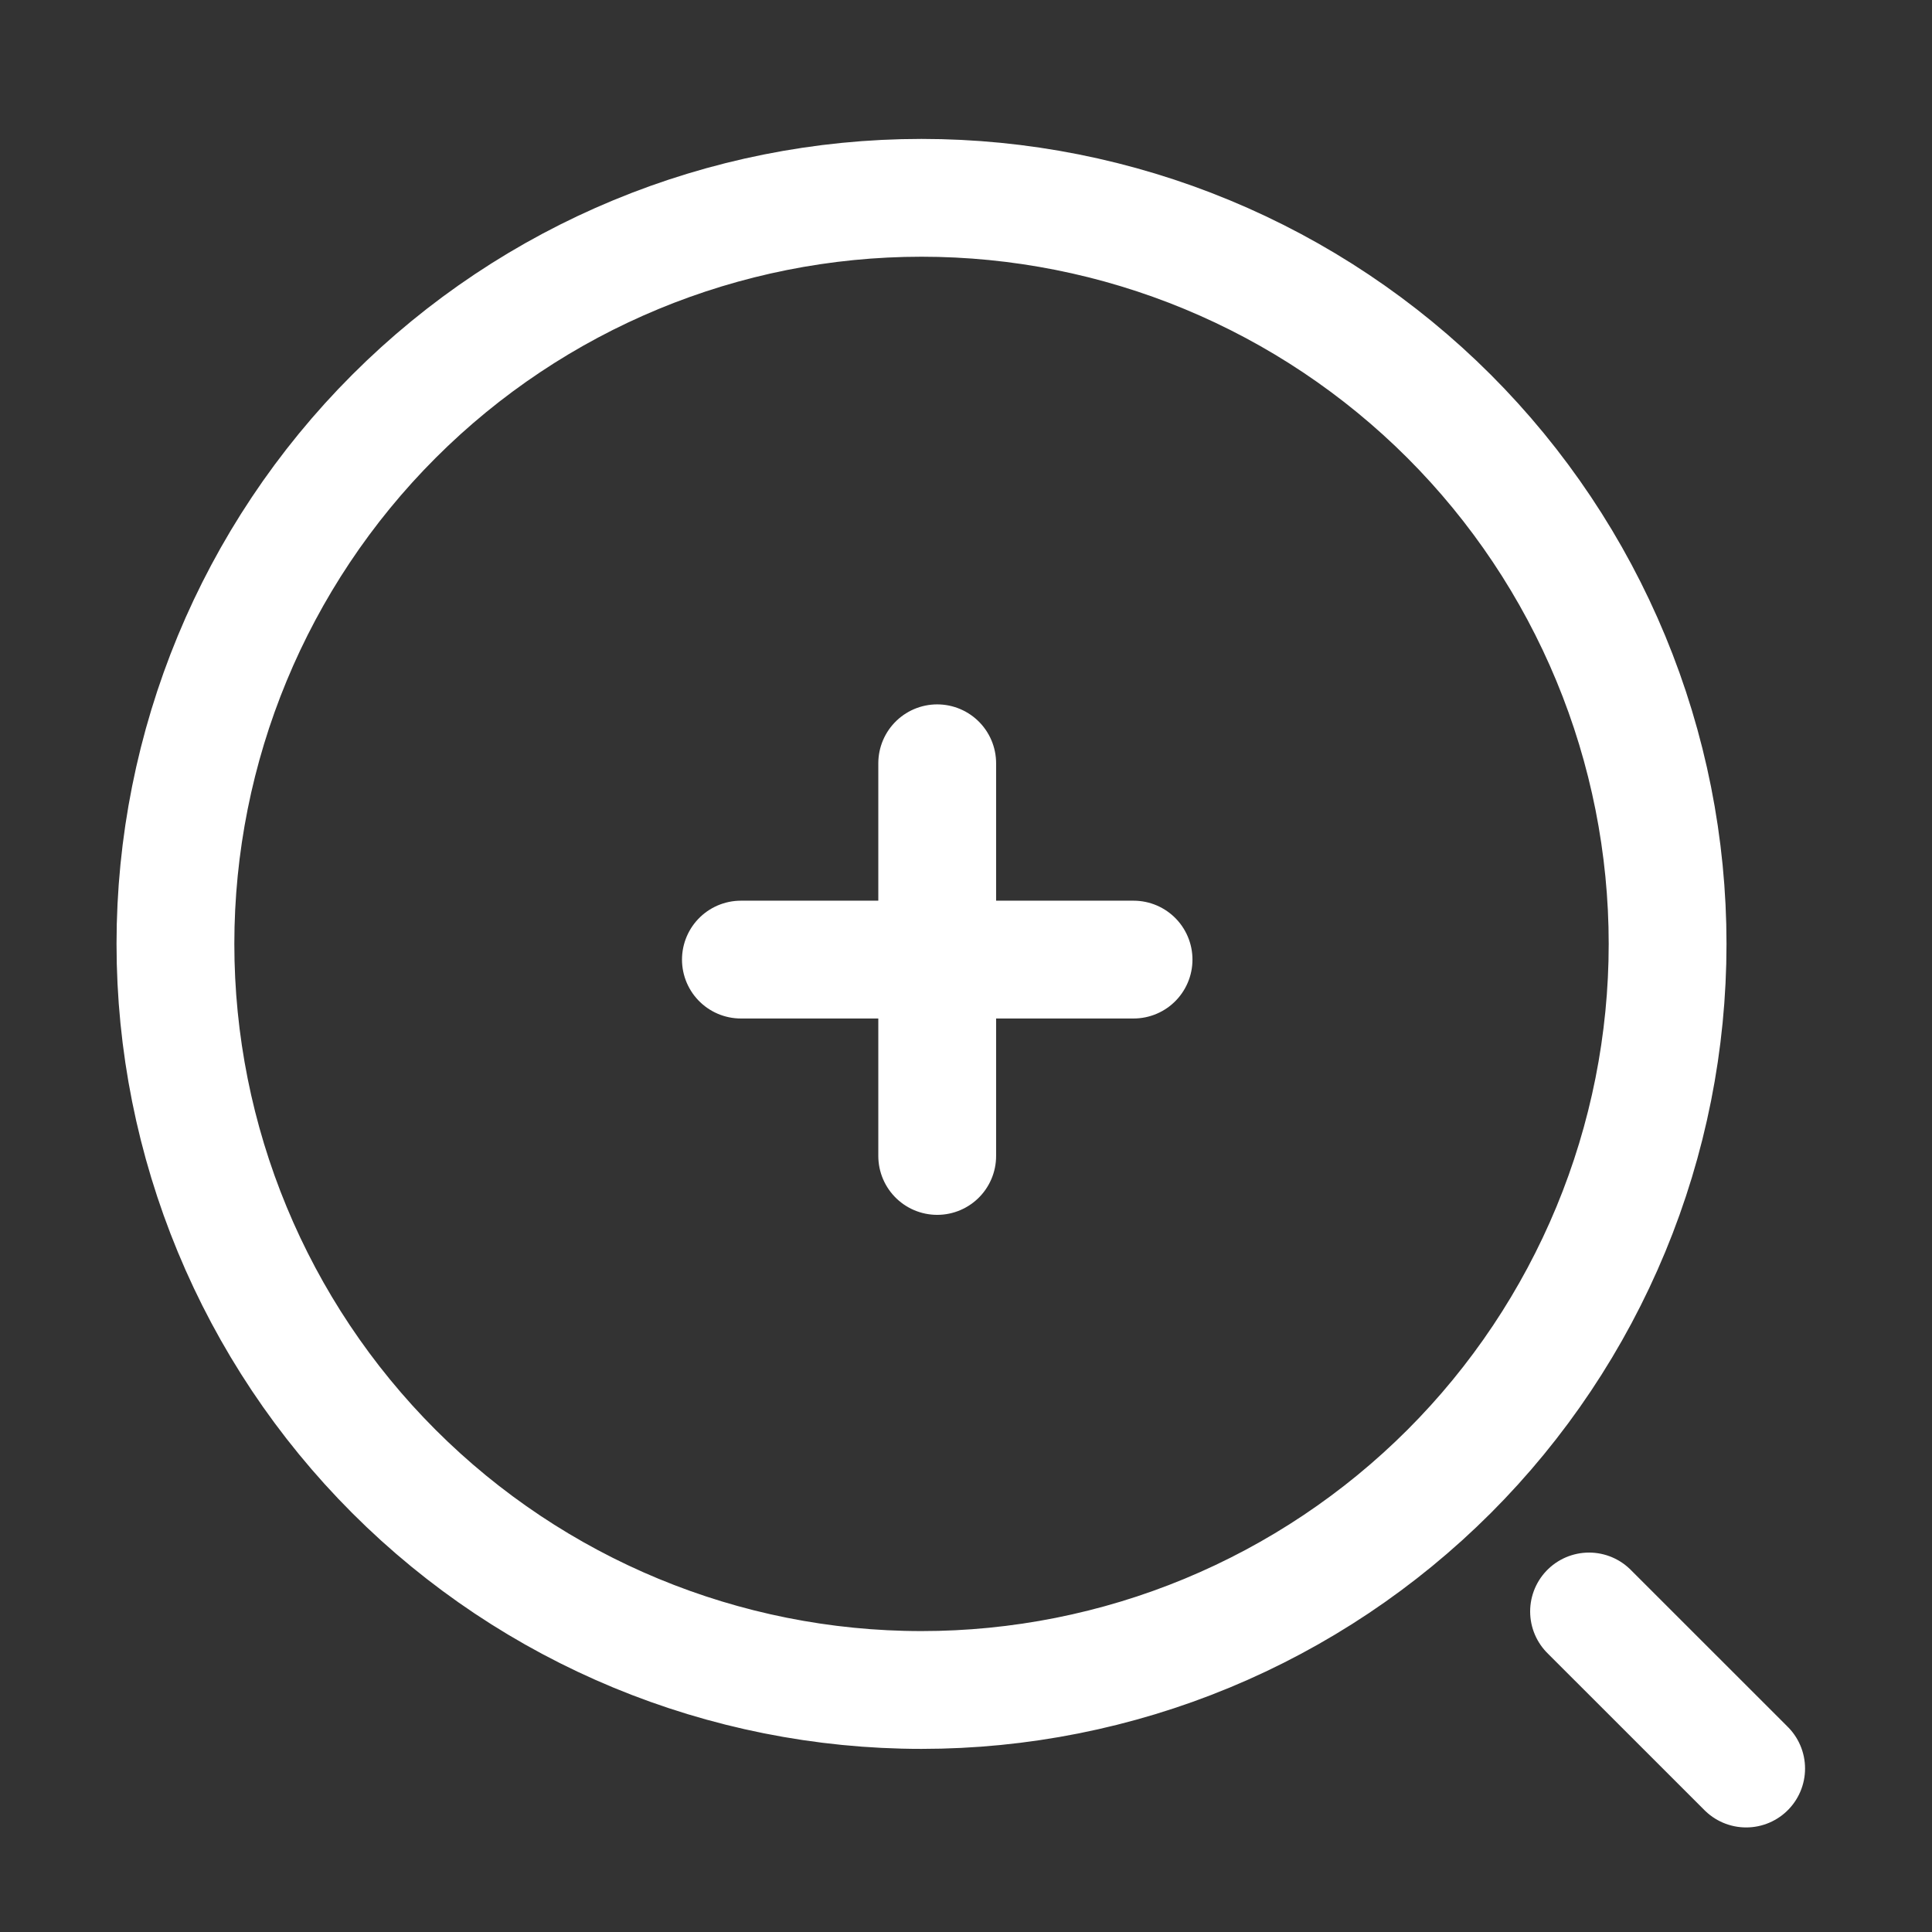 <svg width="41" height="41" viewBox="0 0 41 41" fill="none" xmlns="http://www.w3.org/2000/svg">
<rect x="0" y="0" width="41" height="41" fill="#333333" stroke="none"/>
<path d="M15.723 20.364H24.056M19.889 24.531V16.198M37.056 37.531L33.722 34.198M19.556 35.864C21.635 35.864 23.694 35.455 25.615 34.659C27.536 33.863 29.281 32.697 30.752 31.227C32.222 29.757 33.388 28.011 34.184 26.09C34.98 24.169 35.389 22.11 35.389 20.031C35.389 17.952 34.98 15.893 34.184 13.972C33.388 12.051 32.222 10.305 30.752 8.835C29.281 7.365 27.536 6.199 25.615 5.403C23.694 4.607 21.635 4.198 19.556 4.198C15.357 4.198 11.329 5.866 8.36 8.835C5.391 11.804 3.723 15.832 3.723 20.031C3.723 24.23 5.391 28.258 8.36 31.227C11.329 34.196 15.357 35.864 19.556 35.864Z" stroke="white" stroke-width="2.5" stroke-linecap="round" stroke-linejoin="round"/>
</svg>
